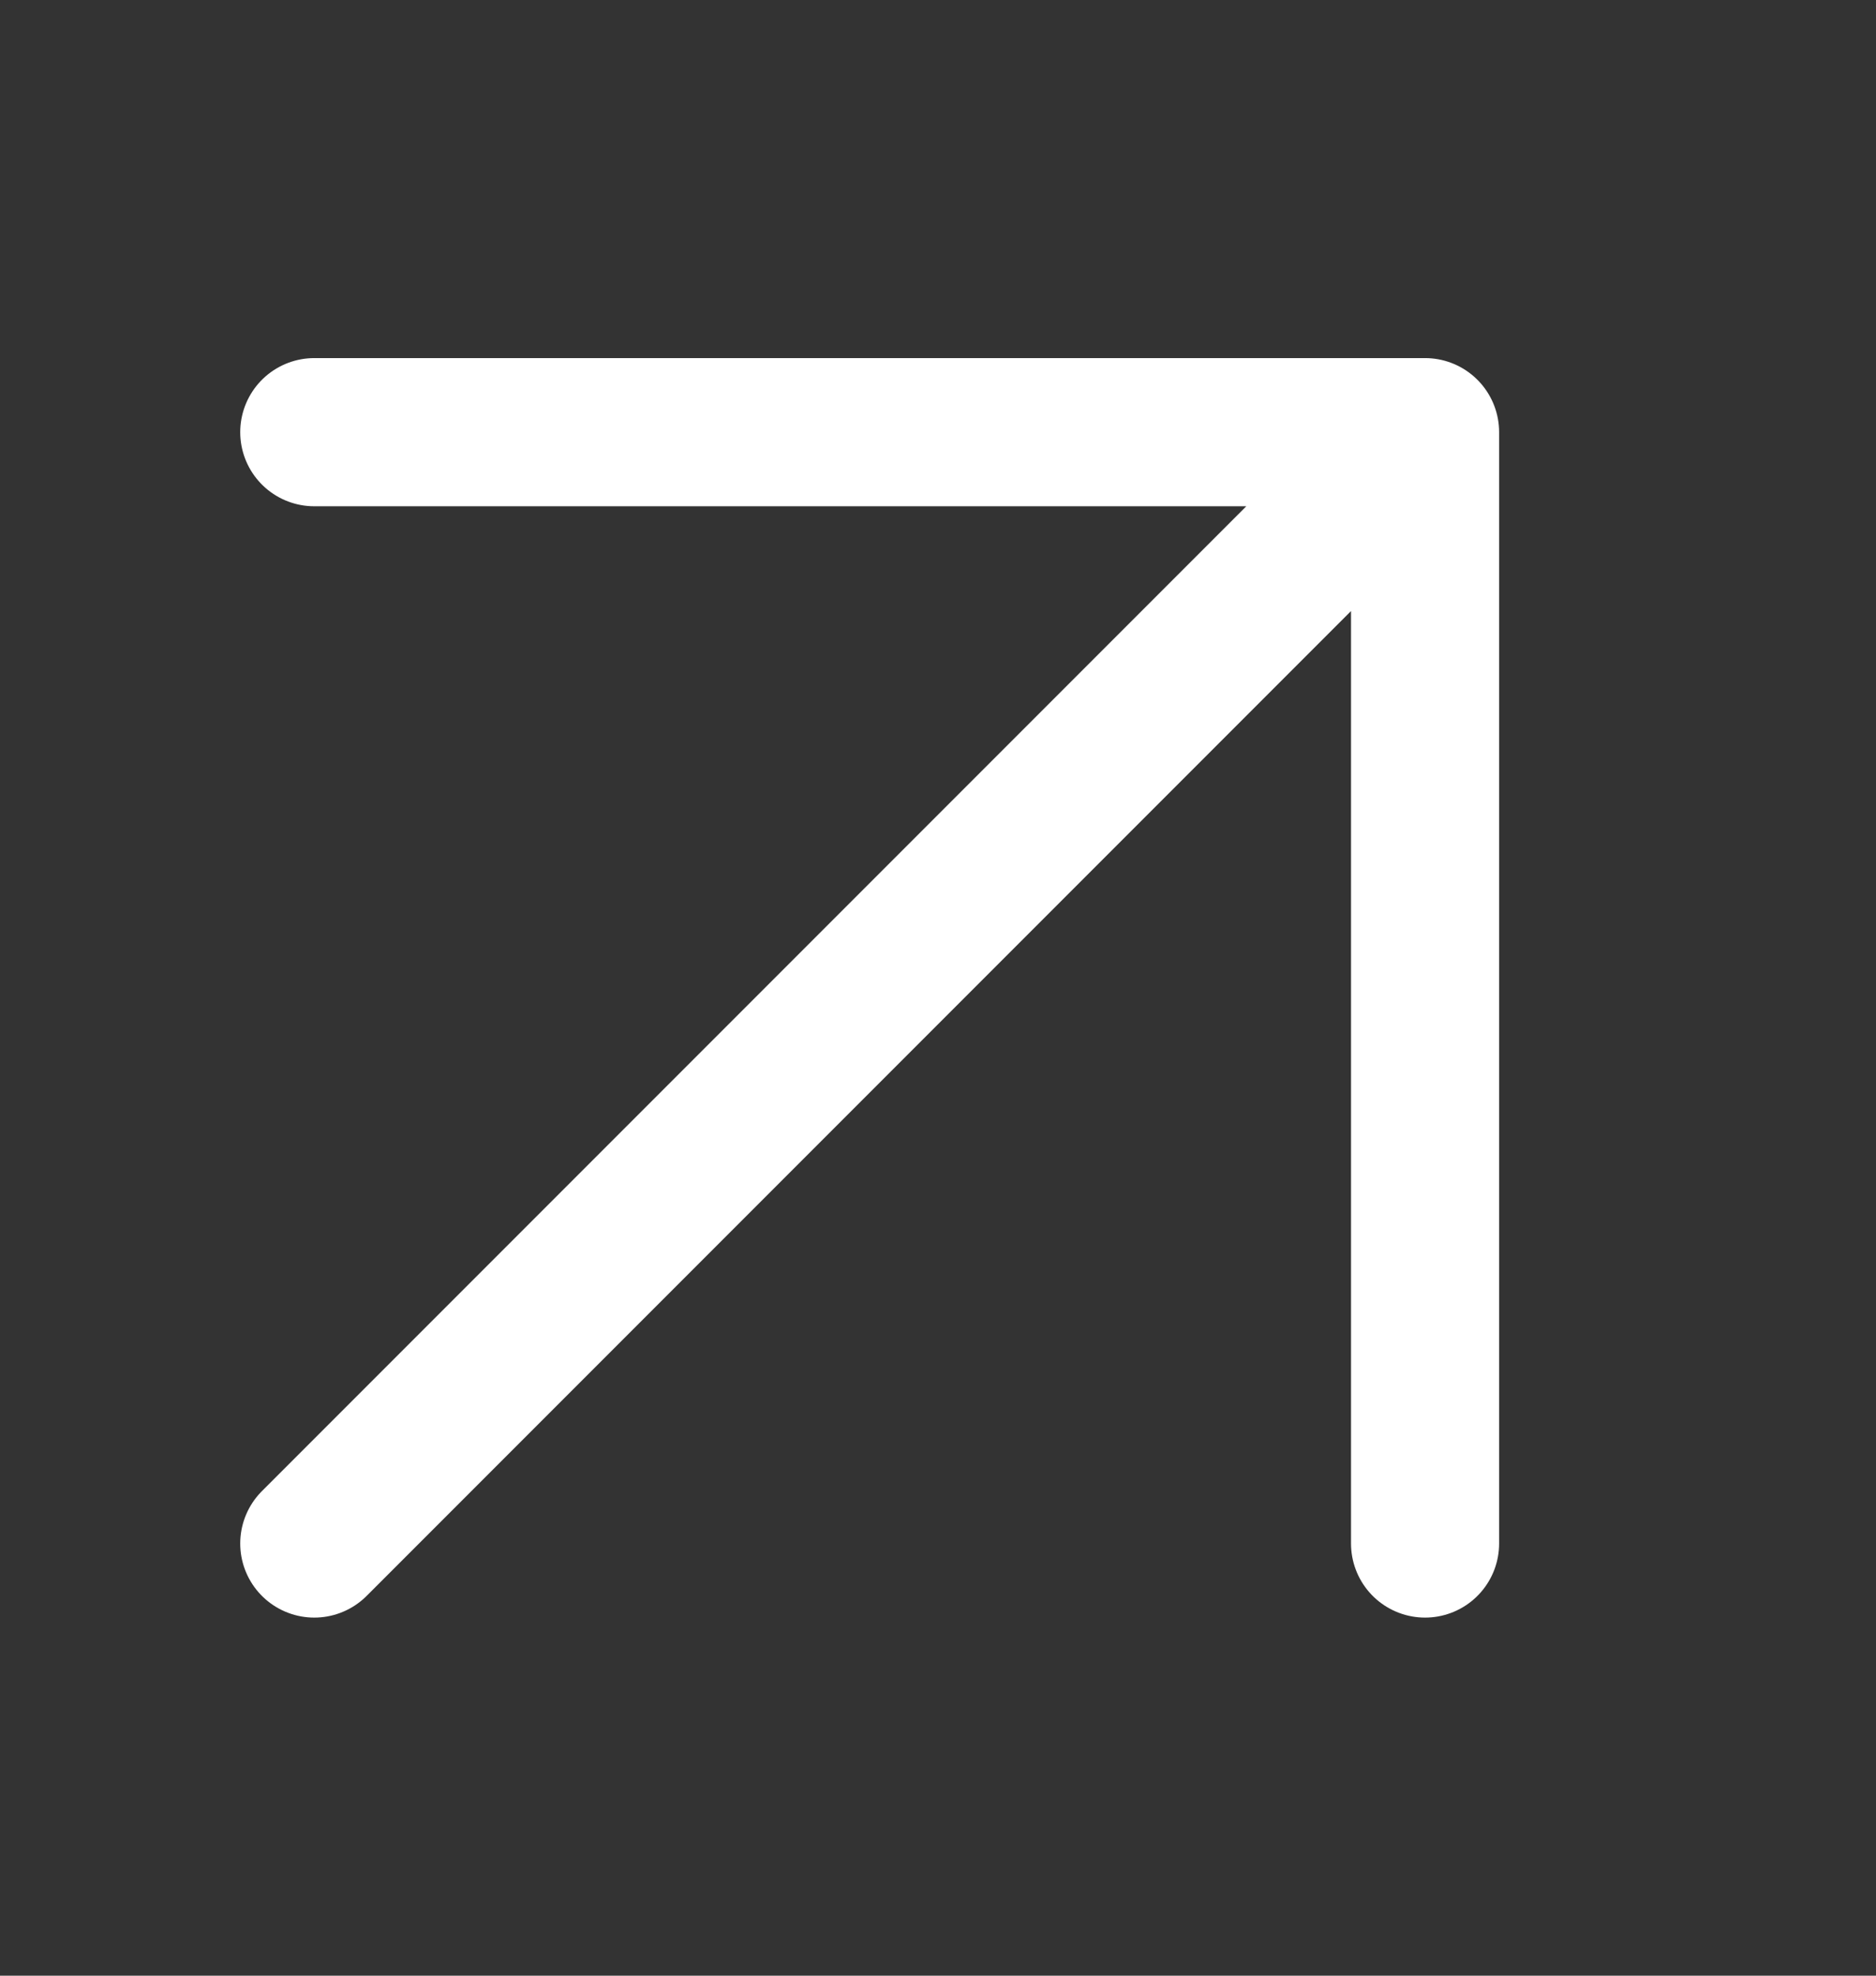 <svg width="19" height="20" viewBox="0 0 19 20" fill="none" xmlns="http://www.w3.org/2000/svg">
<rect x="0" y="0" width="19" height="20" fill="#333333" stroke="none"/>
<path d="M3.183 15.625L14.433 4.375M14.433 4.375L3.183 4.375M14.433 4.375V15.625" stroke="white" stroke-width="1.5" stroke-linecap="round" stroke-linejoin="round"/>
</svg>
